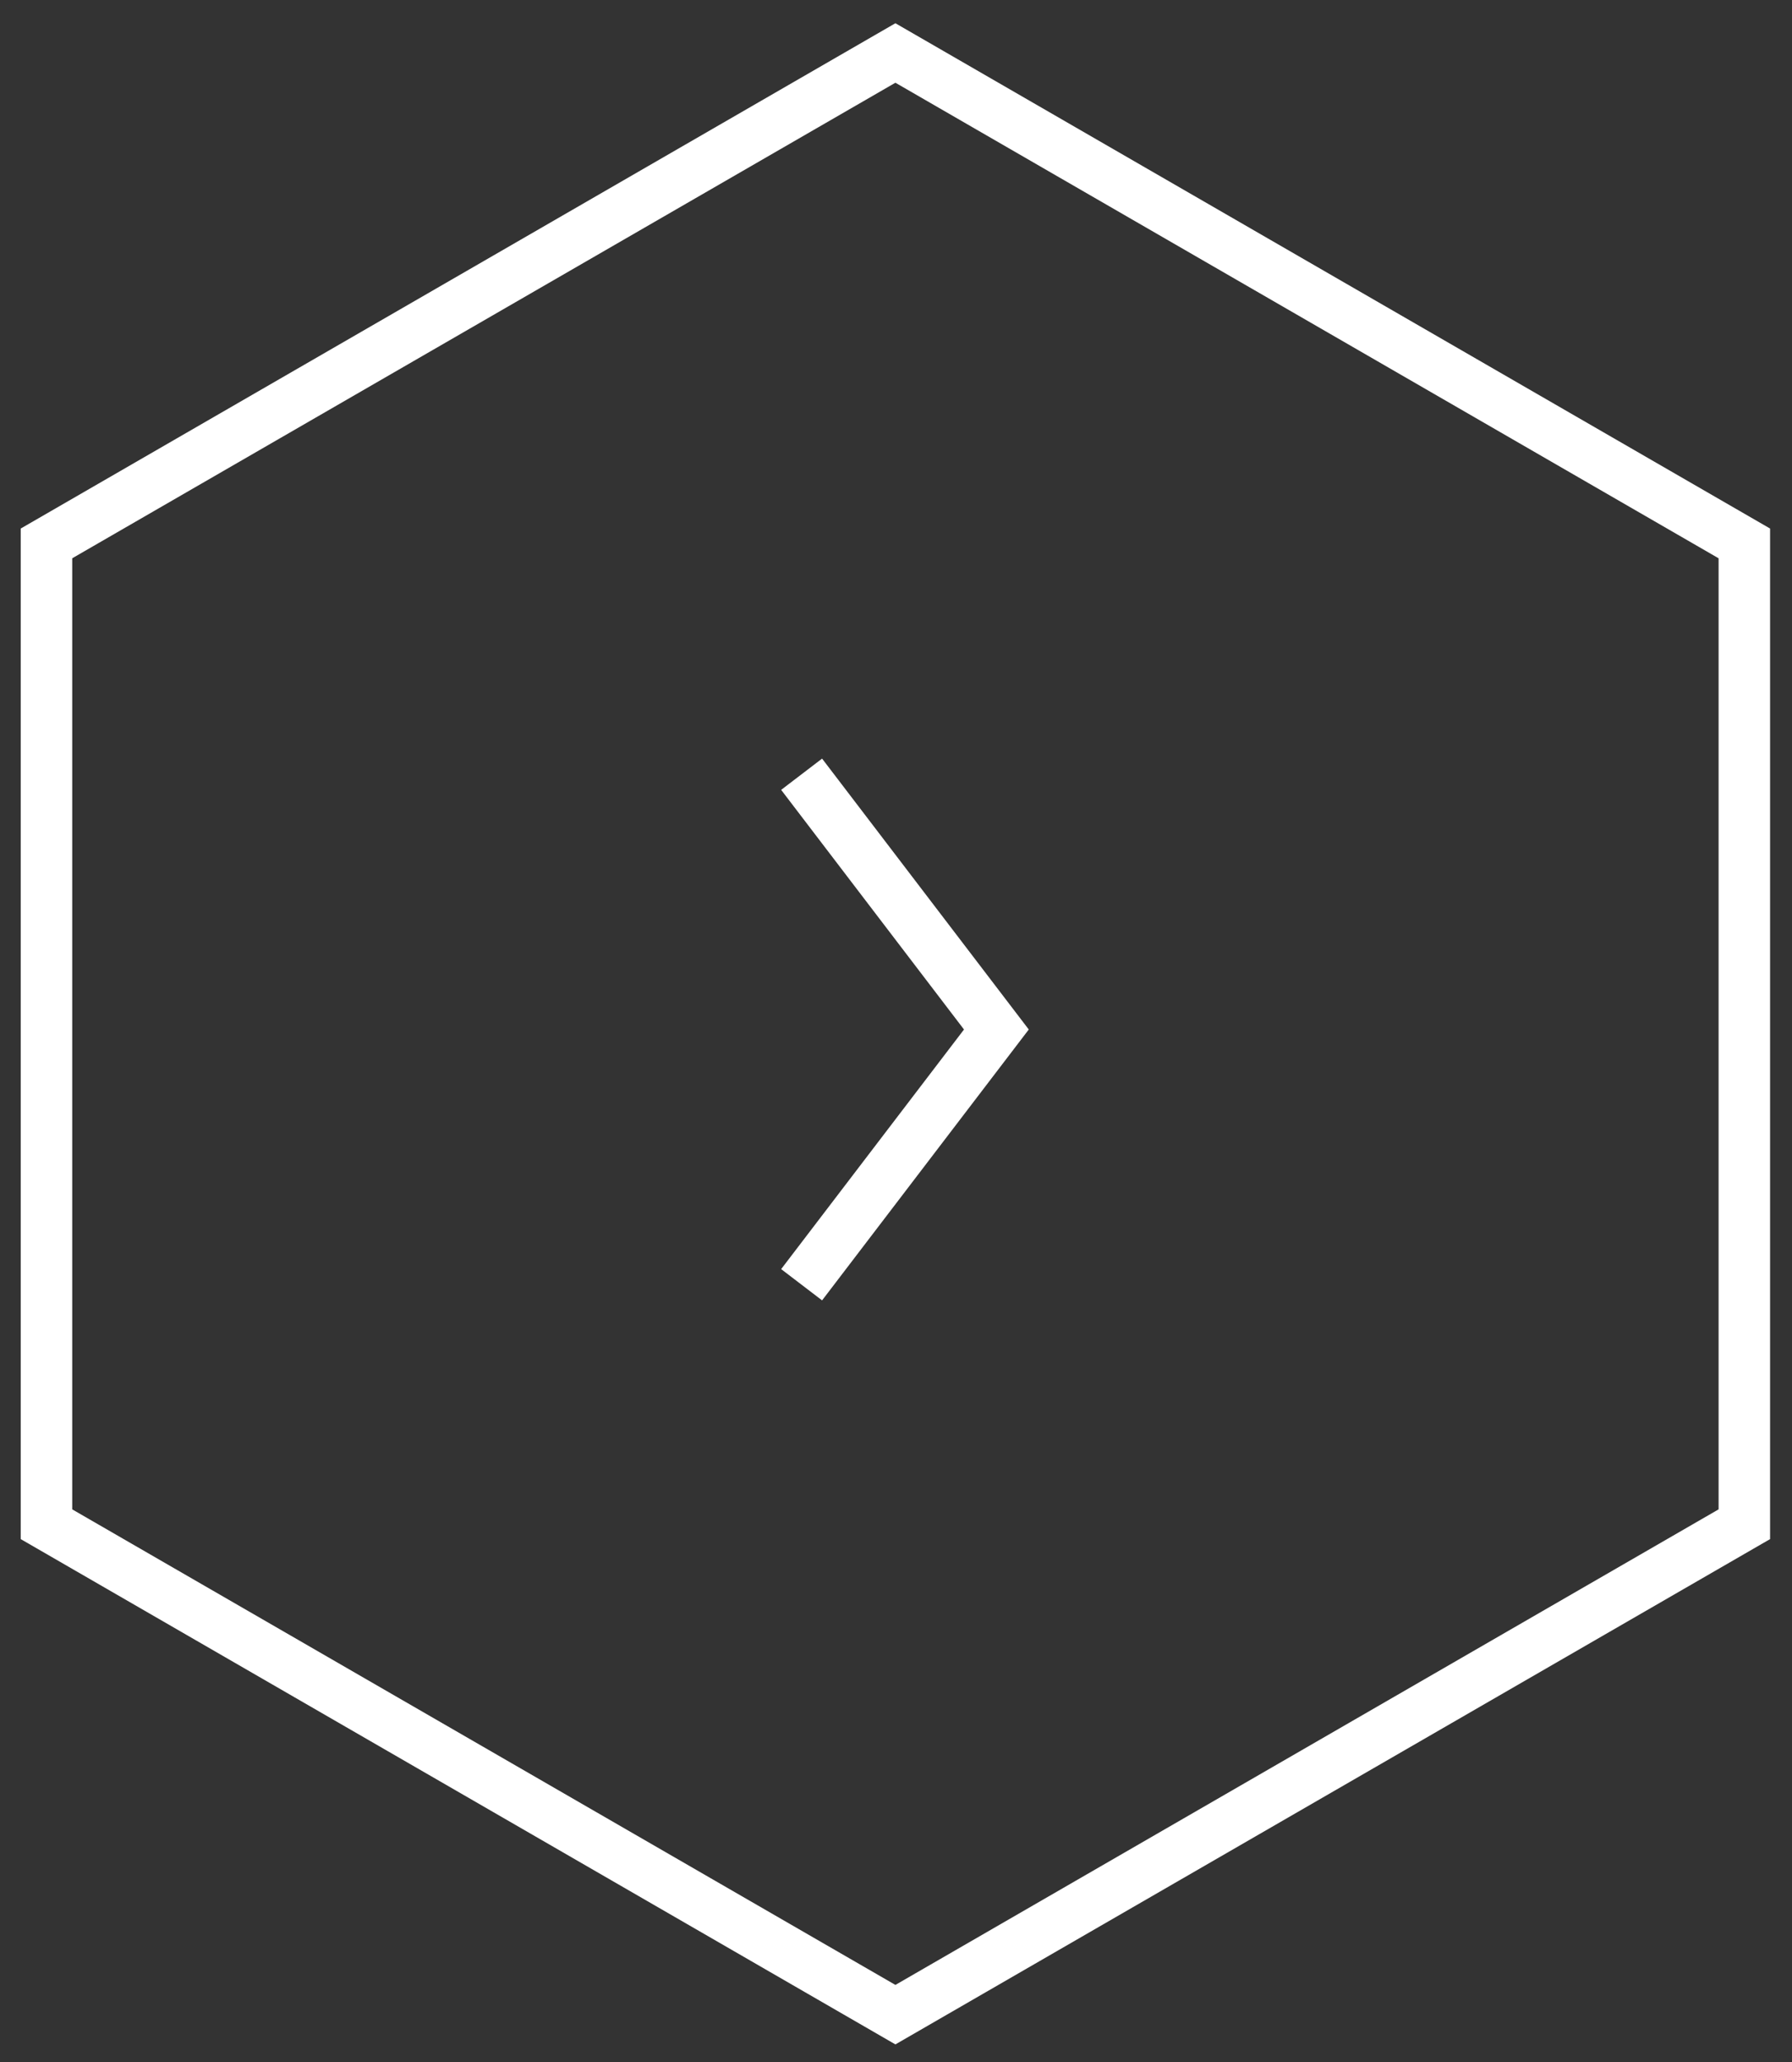 <svg xmlns="http://www.w3.org/2000/svg" width="60" height="69" viewBox="0 0 60 69" fill="none"><rect x="0" y="0" width="60" height="69" fill="#333333" stroke="none"/><path d="M58.404 51.005L29.98 67.416L1.556 51.005V18.184L29.98 1.773L58.404 18.184V51.005Z" stroke="white" stroke-width="1.724"></path><path d="M26.84 42.991L33.361 34.45L26.84 25.908" stroke="white" stroke-width="1.724"></path></svg>
